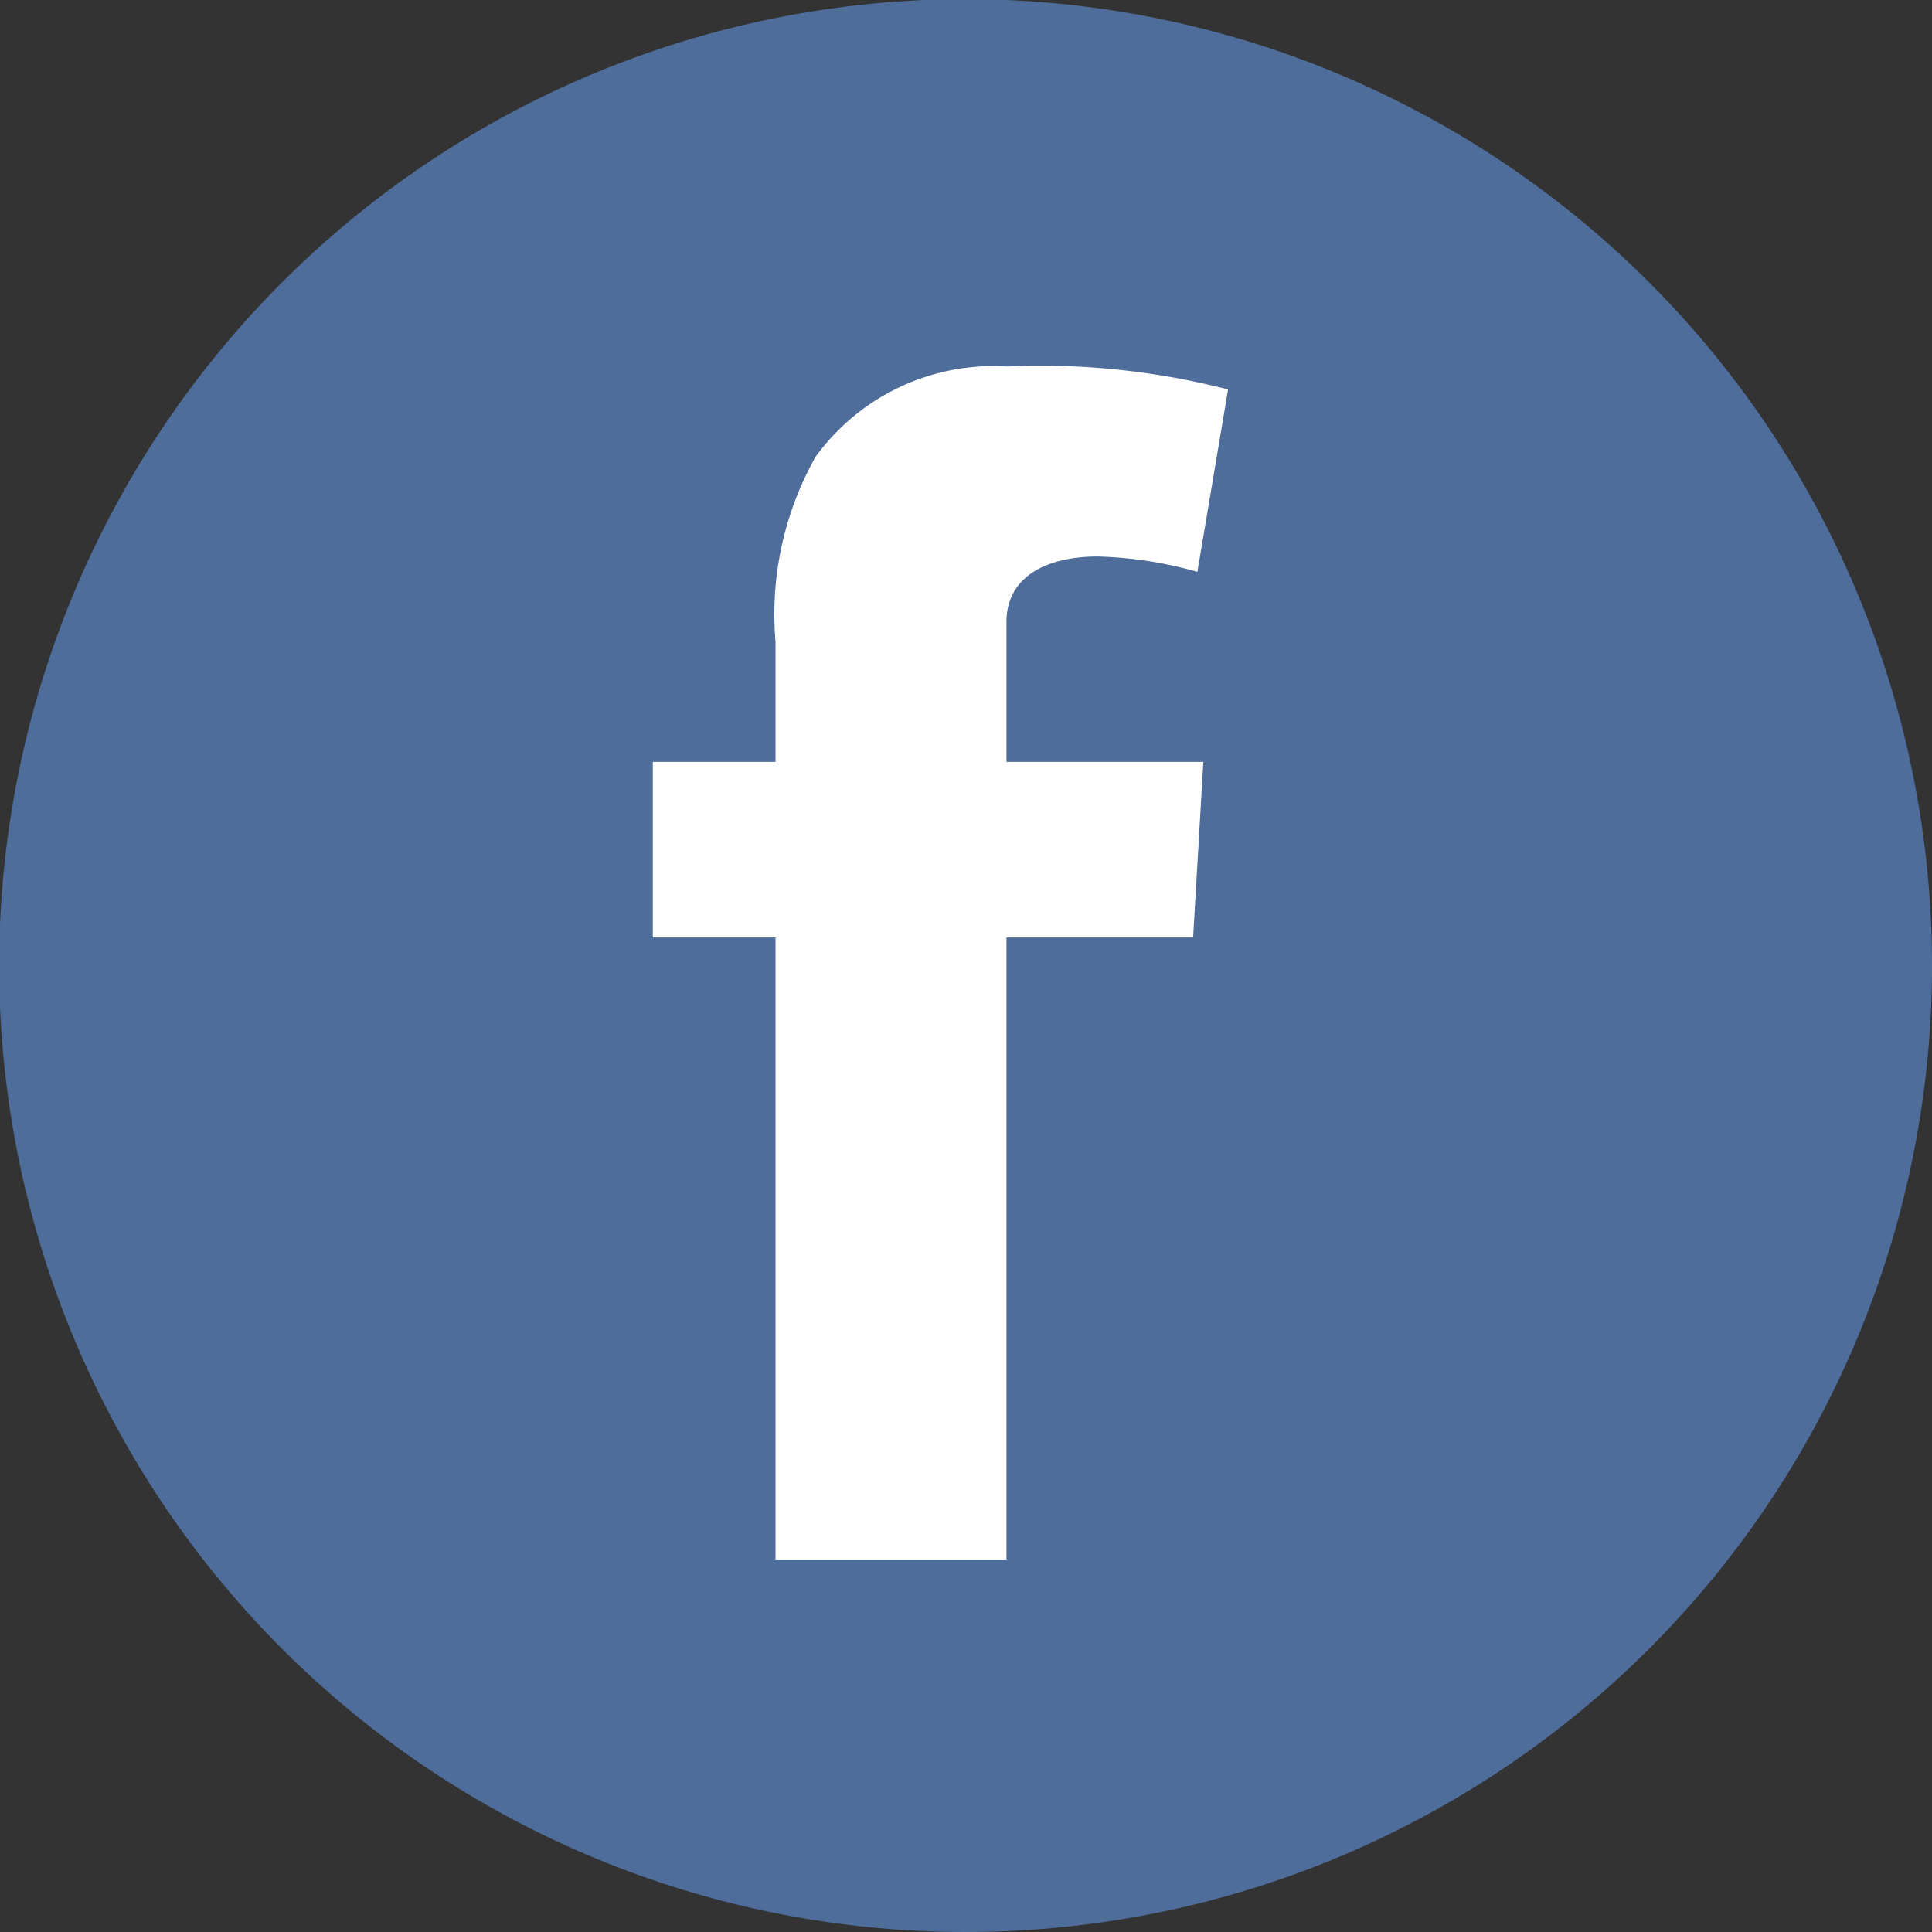 <svg xmlns="http://www.w3.org/2000/svg" viewBox="0 0 22.67 22.67"><rect x="0" y="0" width="22.67" height="22.67" fill="#333333" stroke="none"/><defs><style>.cls-1{fill:#5a87c6;opacity:0.7;}.cls-2{fill:#fff;}</style></defs><title>facebook_icon</title><g id="Layer_2" data-name="Layer 2"><g id="Layer_1-2" data-name="Layer 1"><path class="cls-1" d="M11.34,22.67A11.34,11.34,0,1,1,22.67,11.33,11.34,11.34,0,0,1,11.34,22.67Z"/><path class="cls-2" d="M7.66,8.94H9.1V7.53a3.77,3.77,0,0,1,.47-2.17A2.58,2.58,0,0,1,11.81,4.3a8.82,8.82,0,0,1,2.6.27l-.36,2.14a4.72,4.72,0,0,0-1.17-.18c-.56,0-1.07.21-1.07.77V8.94h2.31L14,11H11.81V18.3H9.1V11H7.66V8.94"/></g></g></svg>